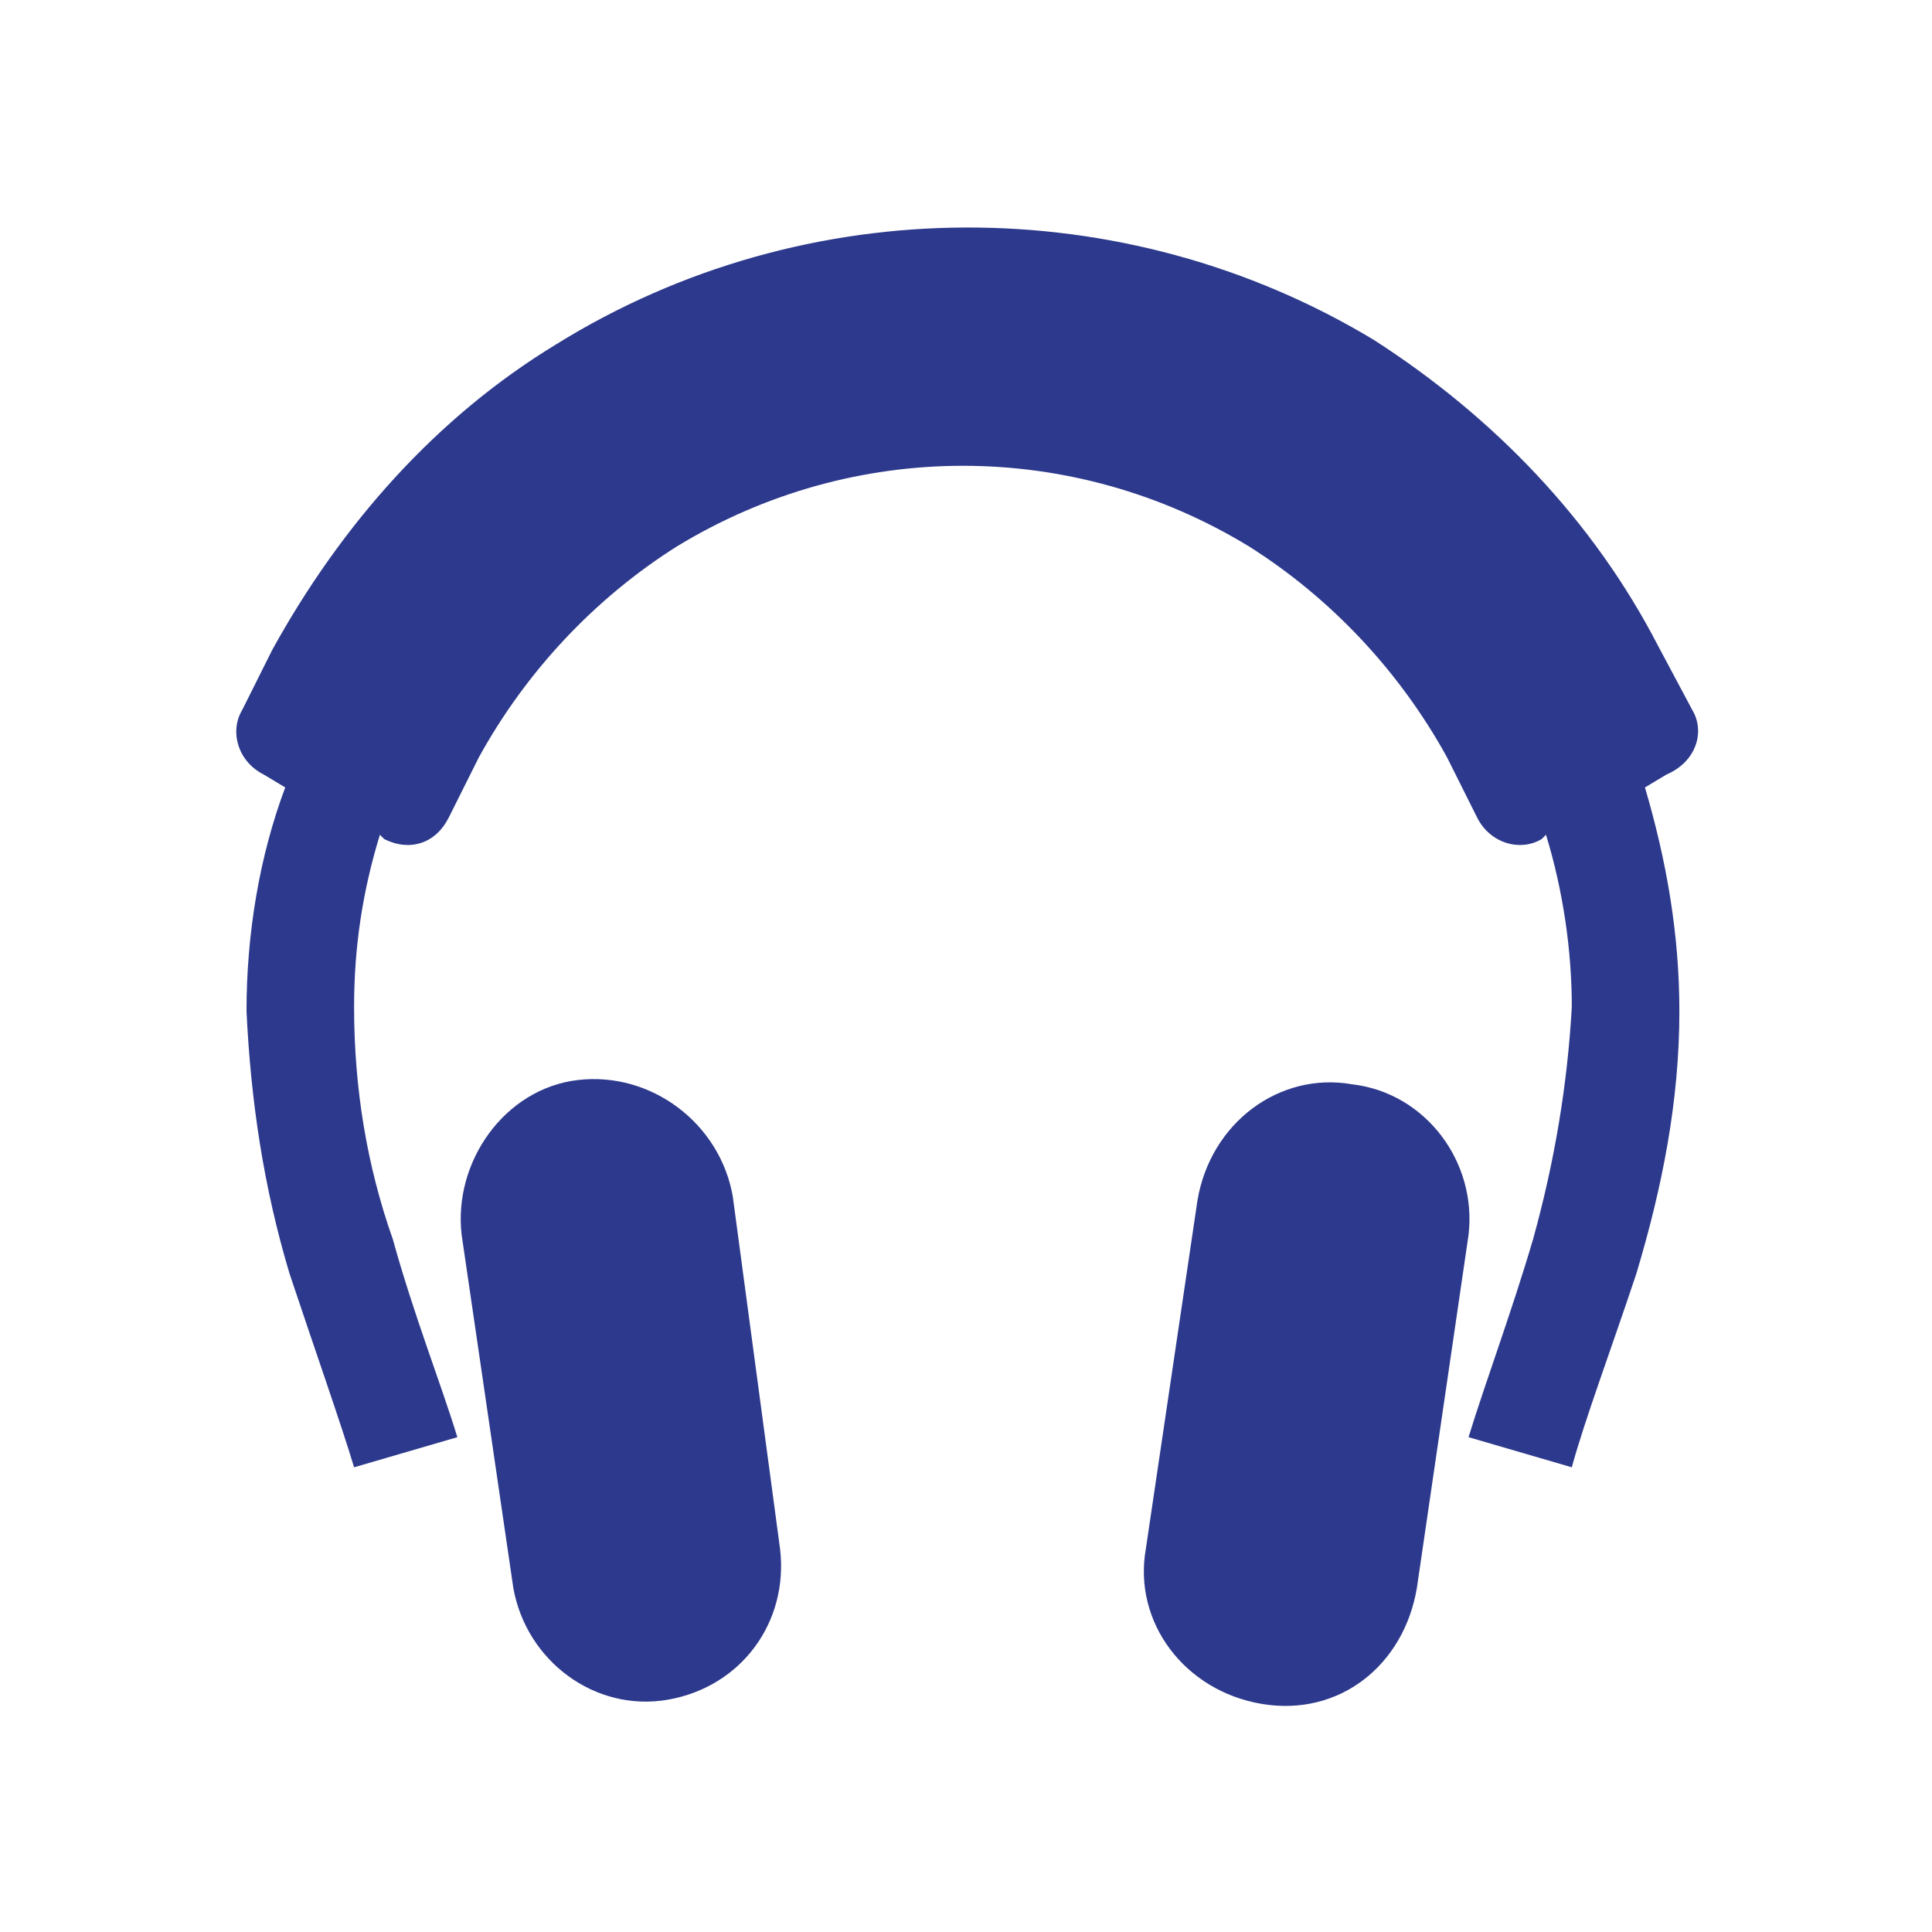 <?xml version="1.0" encoding="utf-8"?>
<!-- Generator: Adobe Illustrator 22.1.0, SVG Export Plug-In . SVG Version: 6.00 Build 0)  -->
<svg version="1.1" id="レイヤー_1" xmlns="http://www.w3.org/2000/svg" xmlns:xlink="http://www.w3.org/1999/xlink" x="0px"
	 y="0px" viewBox="0 0 44.9 44.9" style="enable-background:new 0 0 44.9 44.9;" xml:space="preserve">
<style type="text/css">
	.st0{fill:#2C398C;}
</style>
<g id="グループ_2134" transform="translate(-3.271)">
	<path id="パス_5385" class="st0" d="M20.3,27.8c-0.3-1.7-1.9-2.9-3.6-2.7s-2.9,1.9-2.7,3.6l1.2,8.2c0.3,1.7,1.9,2.9,3.6,2.6
		c1.7-0.3,2.8-1.8,2.6-3.5L20.3,27.8z"/>
	<path id="パス_5386" class="st0" d="M34.7,25.2c-1.7-0.3-3.3,0.9-3.6,2.7c0,0,0,0,0,0L29.9,36c-0.3,1.7,0.9,3.3,2.7,3.6
		s3.3-0.9,3.6-2.7l0,0l1.2-8.2C37.6,27,36.4,25.4,34.7,25.2C34.7,25.2,34.7,25.2,34.7,25.2z"/>
	<path id="パス_5387" class="st0" d="M42.6,16.5L41.8,15c-1.5-2.9-3.8-5.3-6.6-7.1C29.4,4.4,22,4.4,16.2,8c-2.8,1.7-5,4.2-6.6,7.1
		l-0.7,1.4C8.6,17,8.8,17.7,9.4,18c0,0,0,0,0,0l0.5,0.3C9.3,19.9,9,21.7,9,23.5c0.1,2.1,0.4,4.1,1,6.1c0.6,1.8,1.2,3.5,1.5,4.5
		l2.4-0.7c-0.4-1.3-1-2.8-1.5-4.6c-0.6-1.7-0.9-3.5-0.9-5.4c0-1.4,0.2-2.7,0.6-4l0.1,0.1c0.6,0.3,1.2,0.1,1.5-0.5l0.7-1.4
		c1.1-2,2.7-3.7,4.6-4.9c4.1-2.5,9.2-2.5,13.3,0c1.9,1.2,3.5,2.9,4.6,4.9l0.7,1.4c0.3,0.6,1,0.8,1.5,0.5l0.1-0.1
		c0.4,1.3,0.6,2.7,0.6,4c-0.1,1.8-0.4,3.6-0.9,5.4c-0.5,1.7-1.1,3.3-1.5,4.6l2.4,0.7c0.3-1.1,0.9-2.7,1.5-4.5c0.6-2,1-4,1-6.1
		c0-1.8-0.3-3.5-0.8-5.2l0.5-0.3C42.7,17.7,42.9,17,42.6,16.5C42.6,16.5,42.6,16.5,42.6,16.5z"/>
</g>
</svg>
